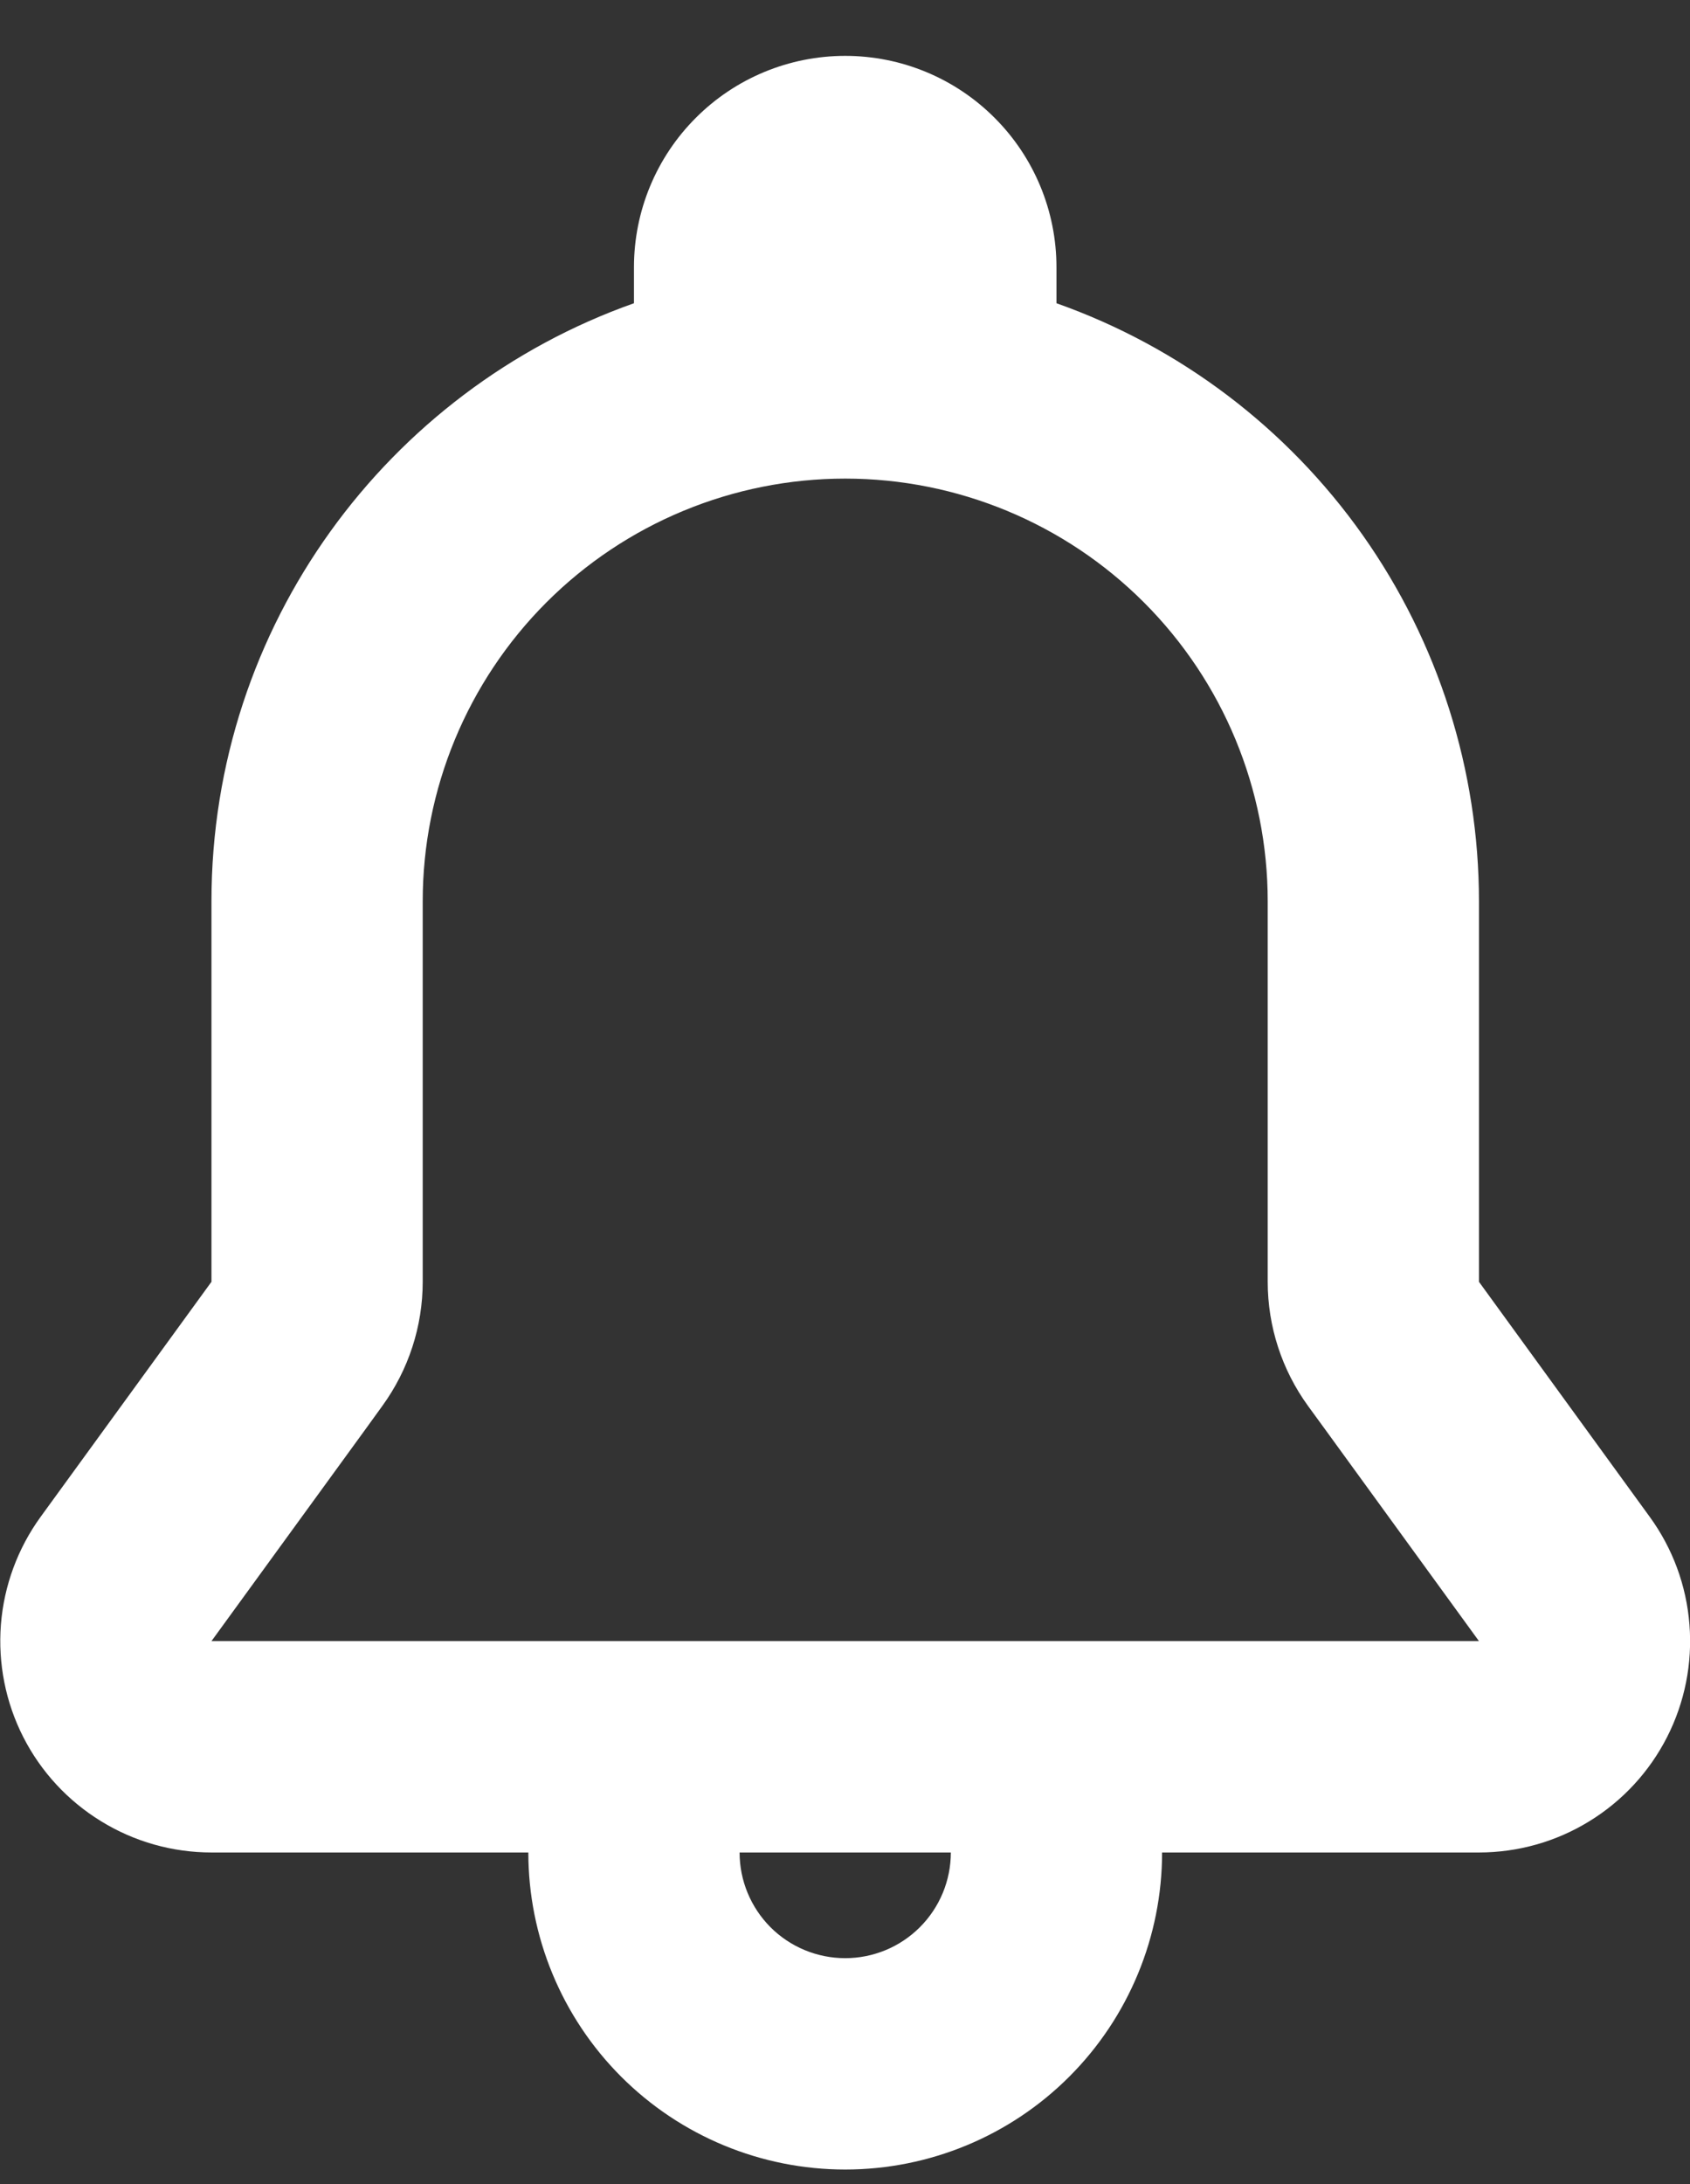 <svg width="24" height="31" viewBox="0 0 24 31" fill="none" xmlns="http://www.w3.org/2000/svg">
  <rect x="0" y="0" width="24" height="31" fill="#333333" stroke="none"/>
  <path
    fill-rule="evenodd"
    clip-rule="evenodd"
    d="M12.003 0.793C11.207 0.793 10.444 1.109 9.882 1.672C9.319 2.234 9.003 2.997 9.003 3.793V4.304C5.508 5.54 3.003 8.875 3.003 12.793V18.193L0.577 21.529C0.252 21.977 0.057 22.505 0.013 23.057C-0.03 23.608 0.079 24.161 0.33 24.654C0.581 25.147 0.964 25.561 1.436 25.85C1.907 26.14 2.45 26.293 3.003 26.293H7.503C7.503 27.486 7.977 28.631 8.821 29.475C9.665 30.319 10.809 30.793 12.003 30.793C13.196 30.793 14.341 30.319 15.185 29.475C16.029 28.631 16.503 27.486 16.503 26.293H21.003C21.556 26.293 22.099 26.14 22.57 25.85C23.042 25.561 23.424 25.147 23.675 24.654C23.926 24.161 24.036 23.608 23.992 23.057C23.949 22.505 23.754 21.977 23.428 21.529L21.003 18.193V12.793C21.003 10.931 20.426 9.115 19.352 7.595C18.277 6.075 16.758 4.925 15.003 4.304V3.793C15.003 2.997 14.687 2.234 14.124 1.672C13.562 1.109 12.799 0.793 12.003 0.793ZM13.504 23.293H3.003L5.185 20.293L5.428 19.957C5.801 19.444 6.003 18.827 6.003 18.193V12.793C6.003 11.202 6.635 9.676 7.76 8.55C8.885 7.425 10.412 6.793 12.003 6.793C13.594 6.793 15.12 7.425 16.245 8.55C17.371 9.676 18.003 11.202 18.003 12.793V18.193C18.003 18.827 18.204 19.444 18.577 19.957L18.822 20.293L21.003 23.293H17.293H13.504ZM12.003 27.793C11.605 27.793 11.223 27.635 10.942 27.354C10.661 27.072 10.503 26.691 10.503 26.293H13.503C13.503 26.691 13.345 27.072 13.063 27.354C12.782 27.635 12.401 27.793 12.003 27.793Z"
    fill="white"
  />
</svg>
